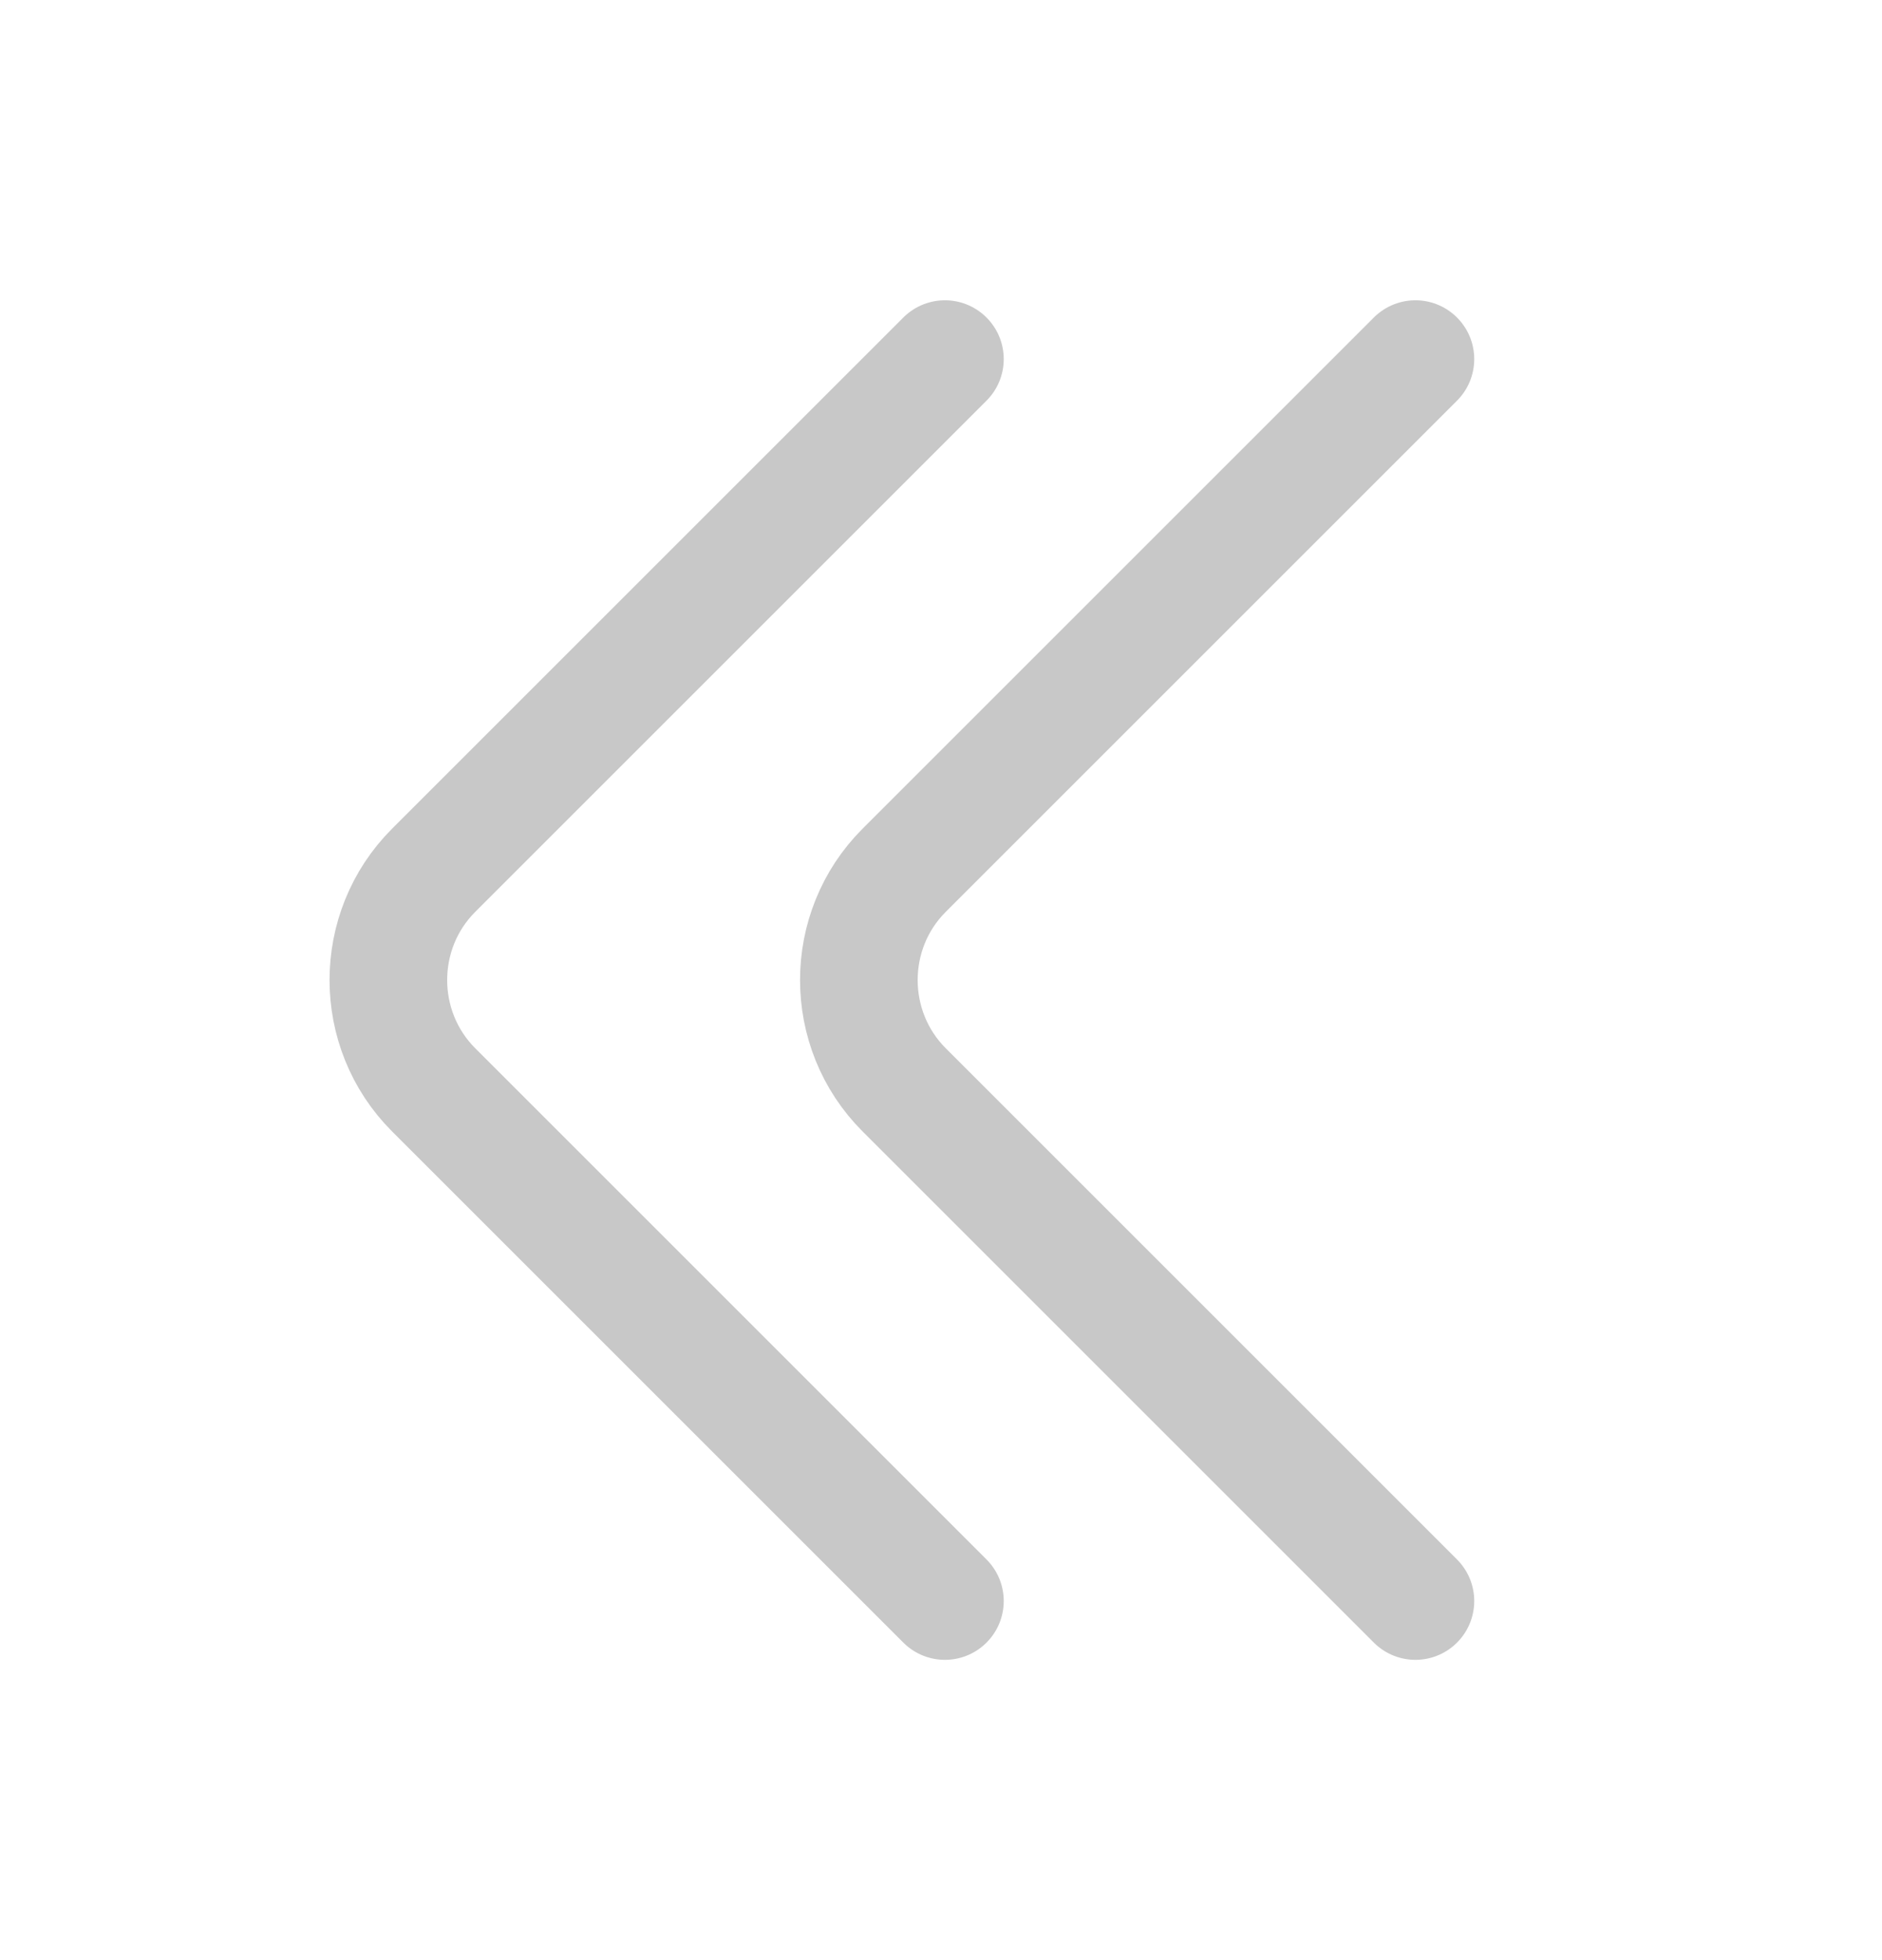 <?xml version="1.0" encoding="UTF-8"?> <svg xmlns="http://www.w3.org/2000/svg" width="24" height="25" viewBox="0 0 24 25" fill="none"><path d="M12.05 20.42L5.53 13.9C4.76 13.13 4.76 11.87 5.53 11.1L12.05 4.58" stroke="#C8C8C8" stroke-width="1.5" stroke-miterlimit="10" stroke-linecap="round" stroke-linejoin="round"></path><path d="M18.05 20.42L11.53 13.9C10.76 13.13 10.76 11.87 11.53 11.1L18.05 4.58" stroke="#C8C8C8" stroke-width="1.5" stroke-miterlimit="10" stroke-linecap="round" stroke-linejoin="round"></path></svg> 